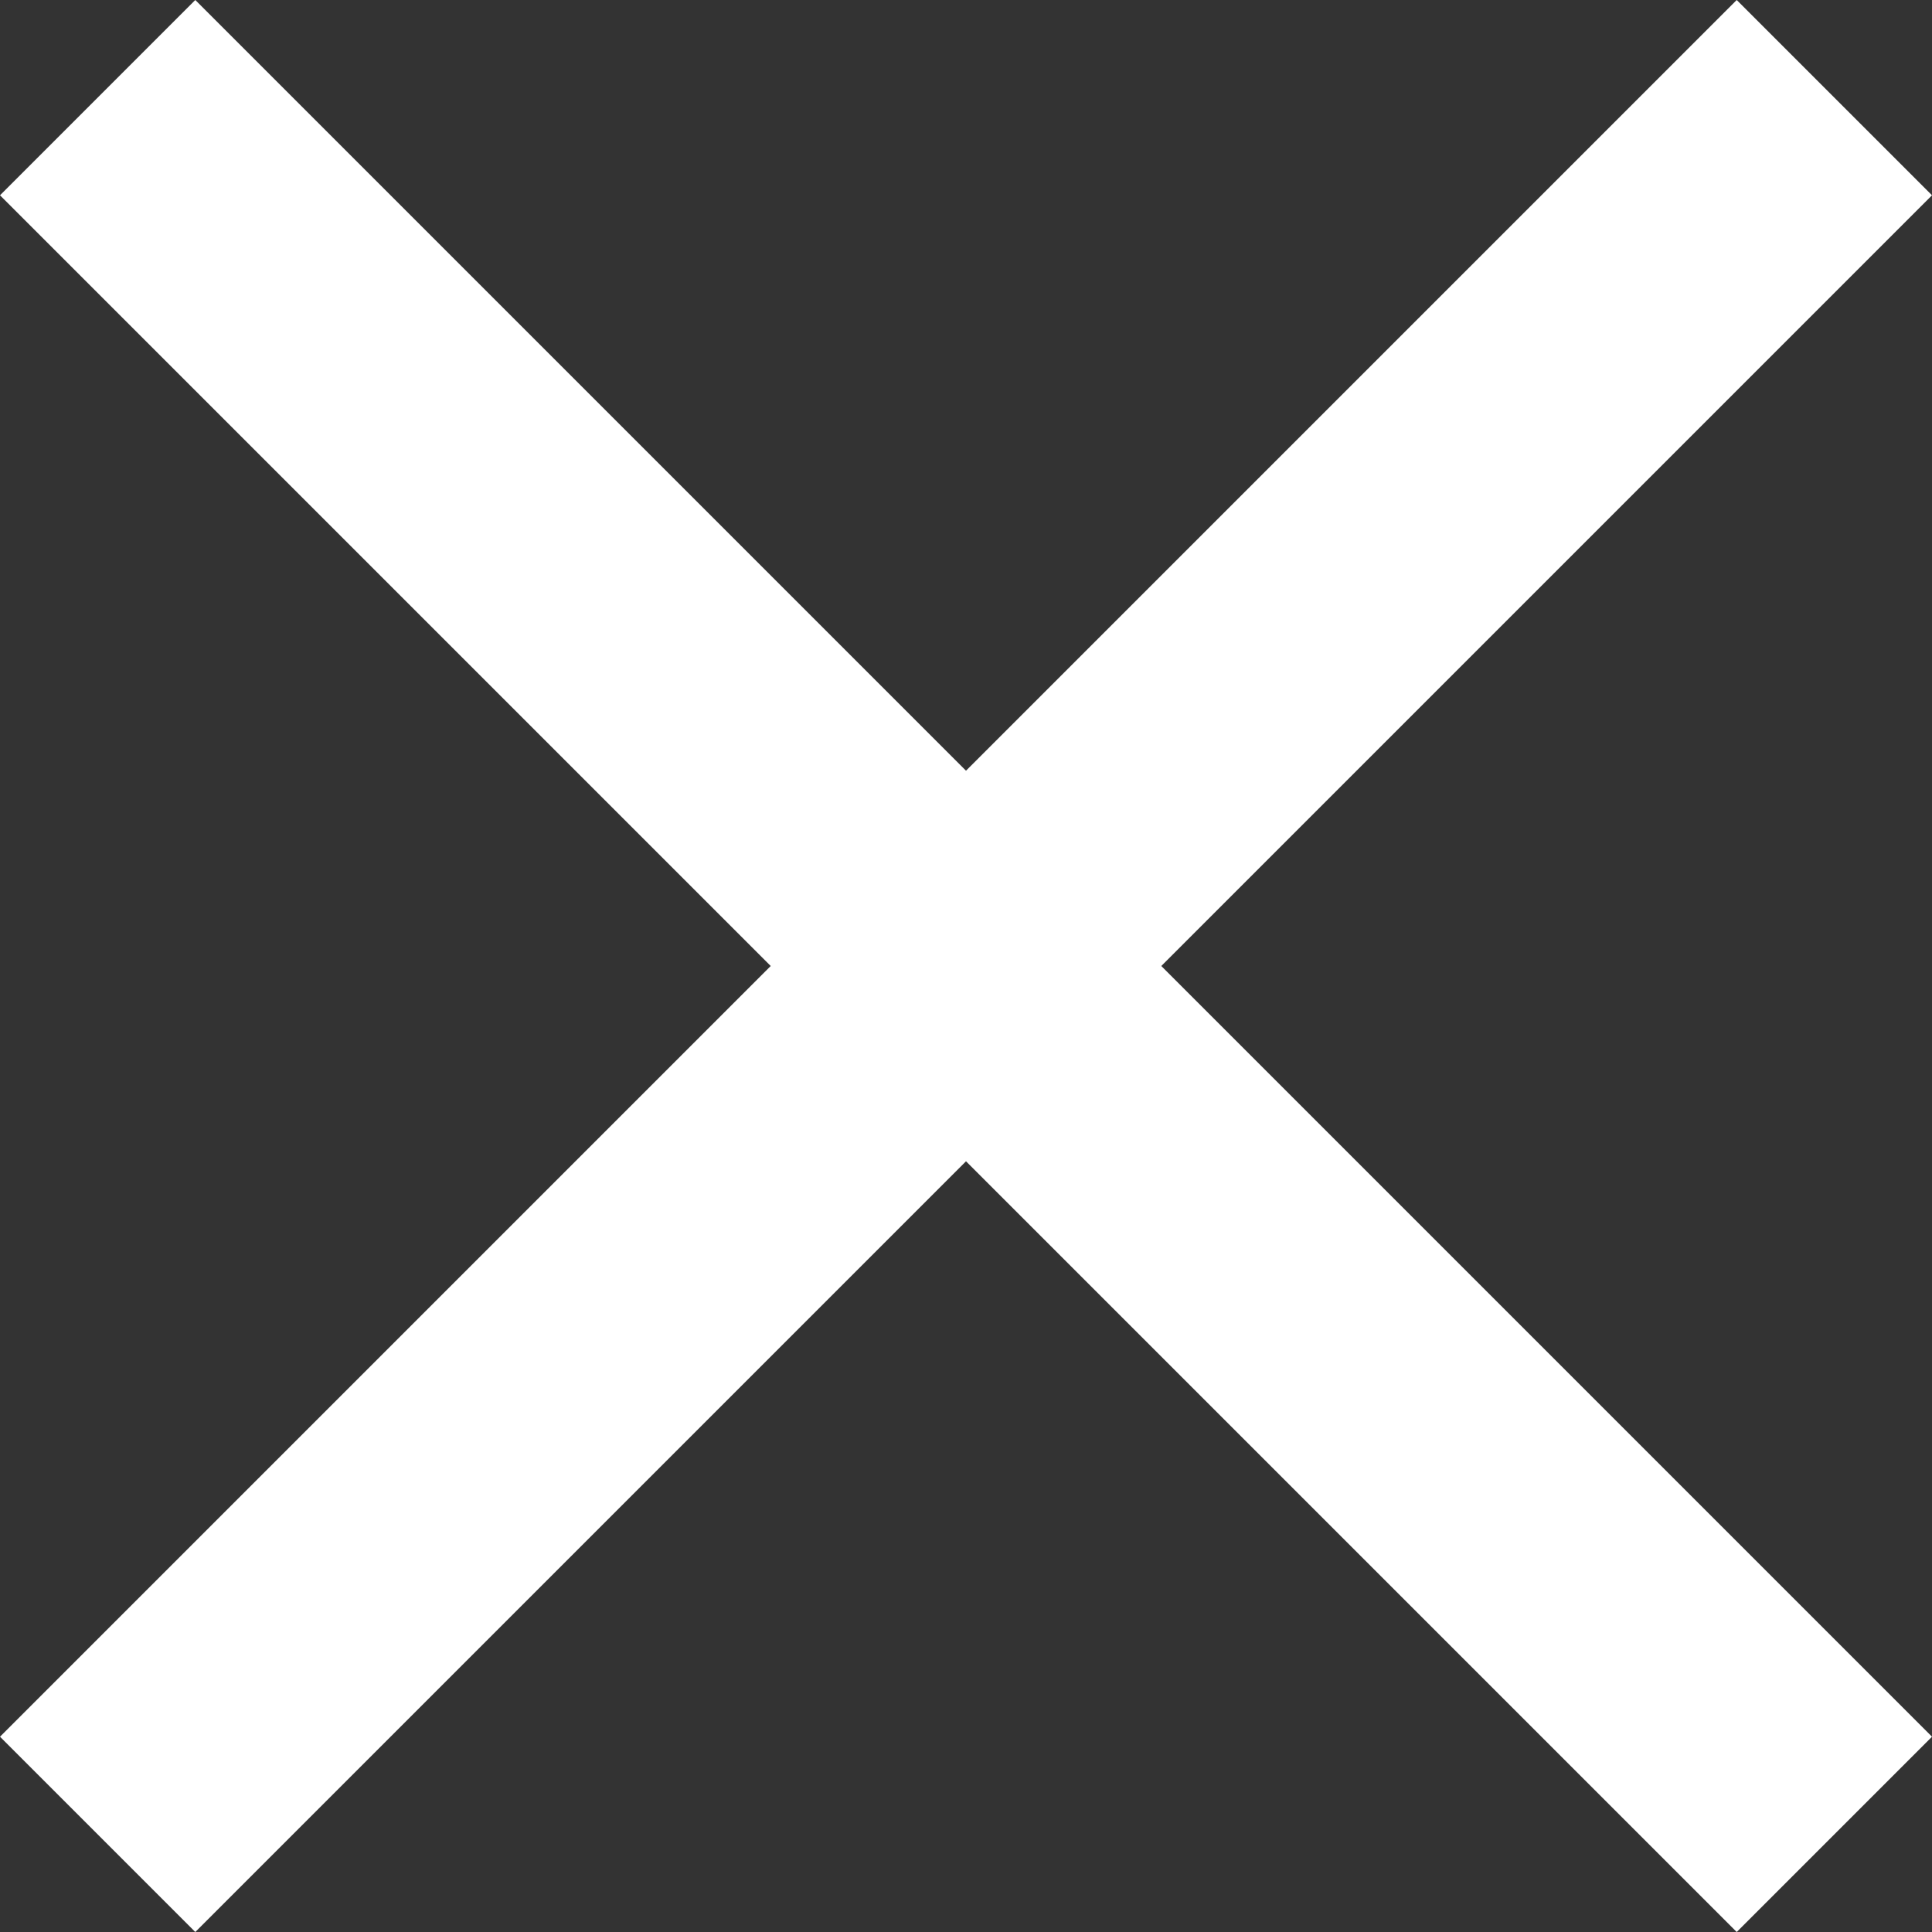 <?xml version="1.0" encoding="UTF-8"?>
<svg width="36px" height="36px" viewBox="0 0 36 36" version="1.1" xmlns="http://www.w3.org/2000/svg" xmlns:xlink="http://www.w3.org/1999/xlink">
    <rect x="0" y="0" width="36" height="36" fill="#333333" stroke="none"/>
    <!-- Generator: Sketch 43.1 (39012) - http://www.bohemiancoding.com/sketch -->
    <title>close_icn</title>
    <desc>Created with Sketch.</desc>
    <defs></defs>
    <g id="Symbols" stroke="none" stroke-width="1" fill="none" fill-rule="evenodd">
        <g id="hint" transform="translate(-676, -56)">
            <g id="Group-2">
                <g id="close_icn" transform="translate(670, 50)">
                    <polygon id="Shape" points="0 0 48 0 48 48 0 48"></polygon>
                    <polygon id="Shape" fill="#FFFFFF" points="42 9.639 38.361 6 24 20.361 9.639 6 6 9.639 20.361 24 6 38.361 9.639 42 24 27.639 38.361 42 42 38.361 27.639 24"></polygon>
                </g>
            </g>
        </g>
    </g>
</svg>